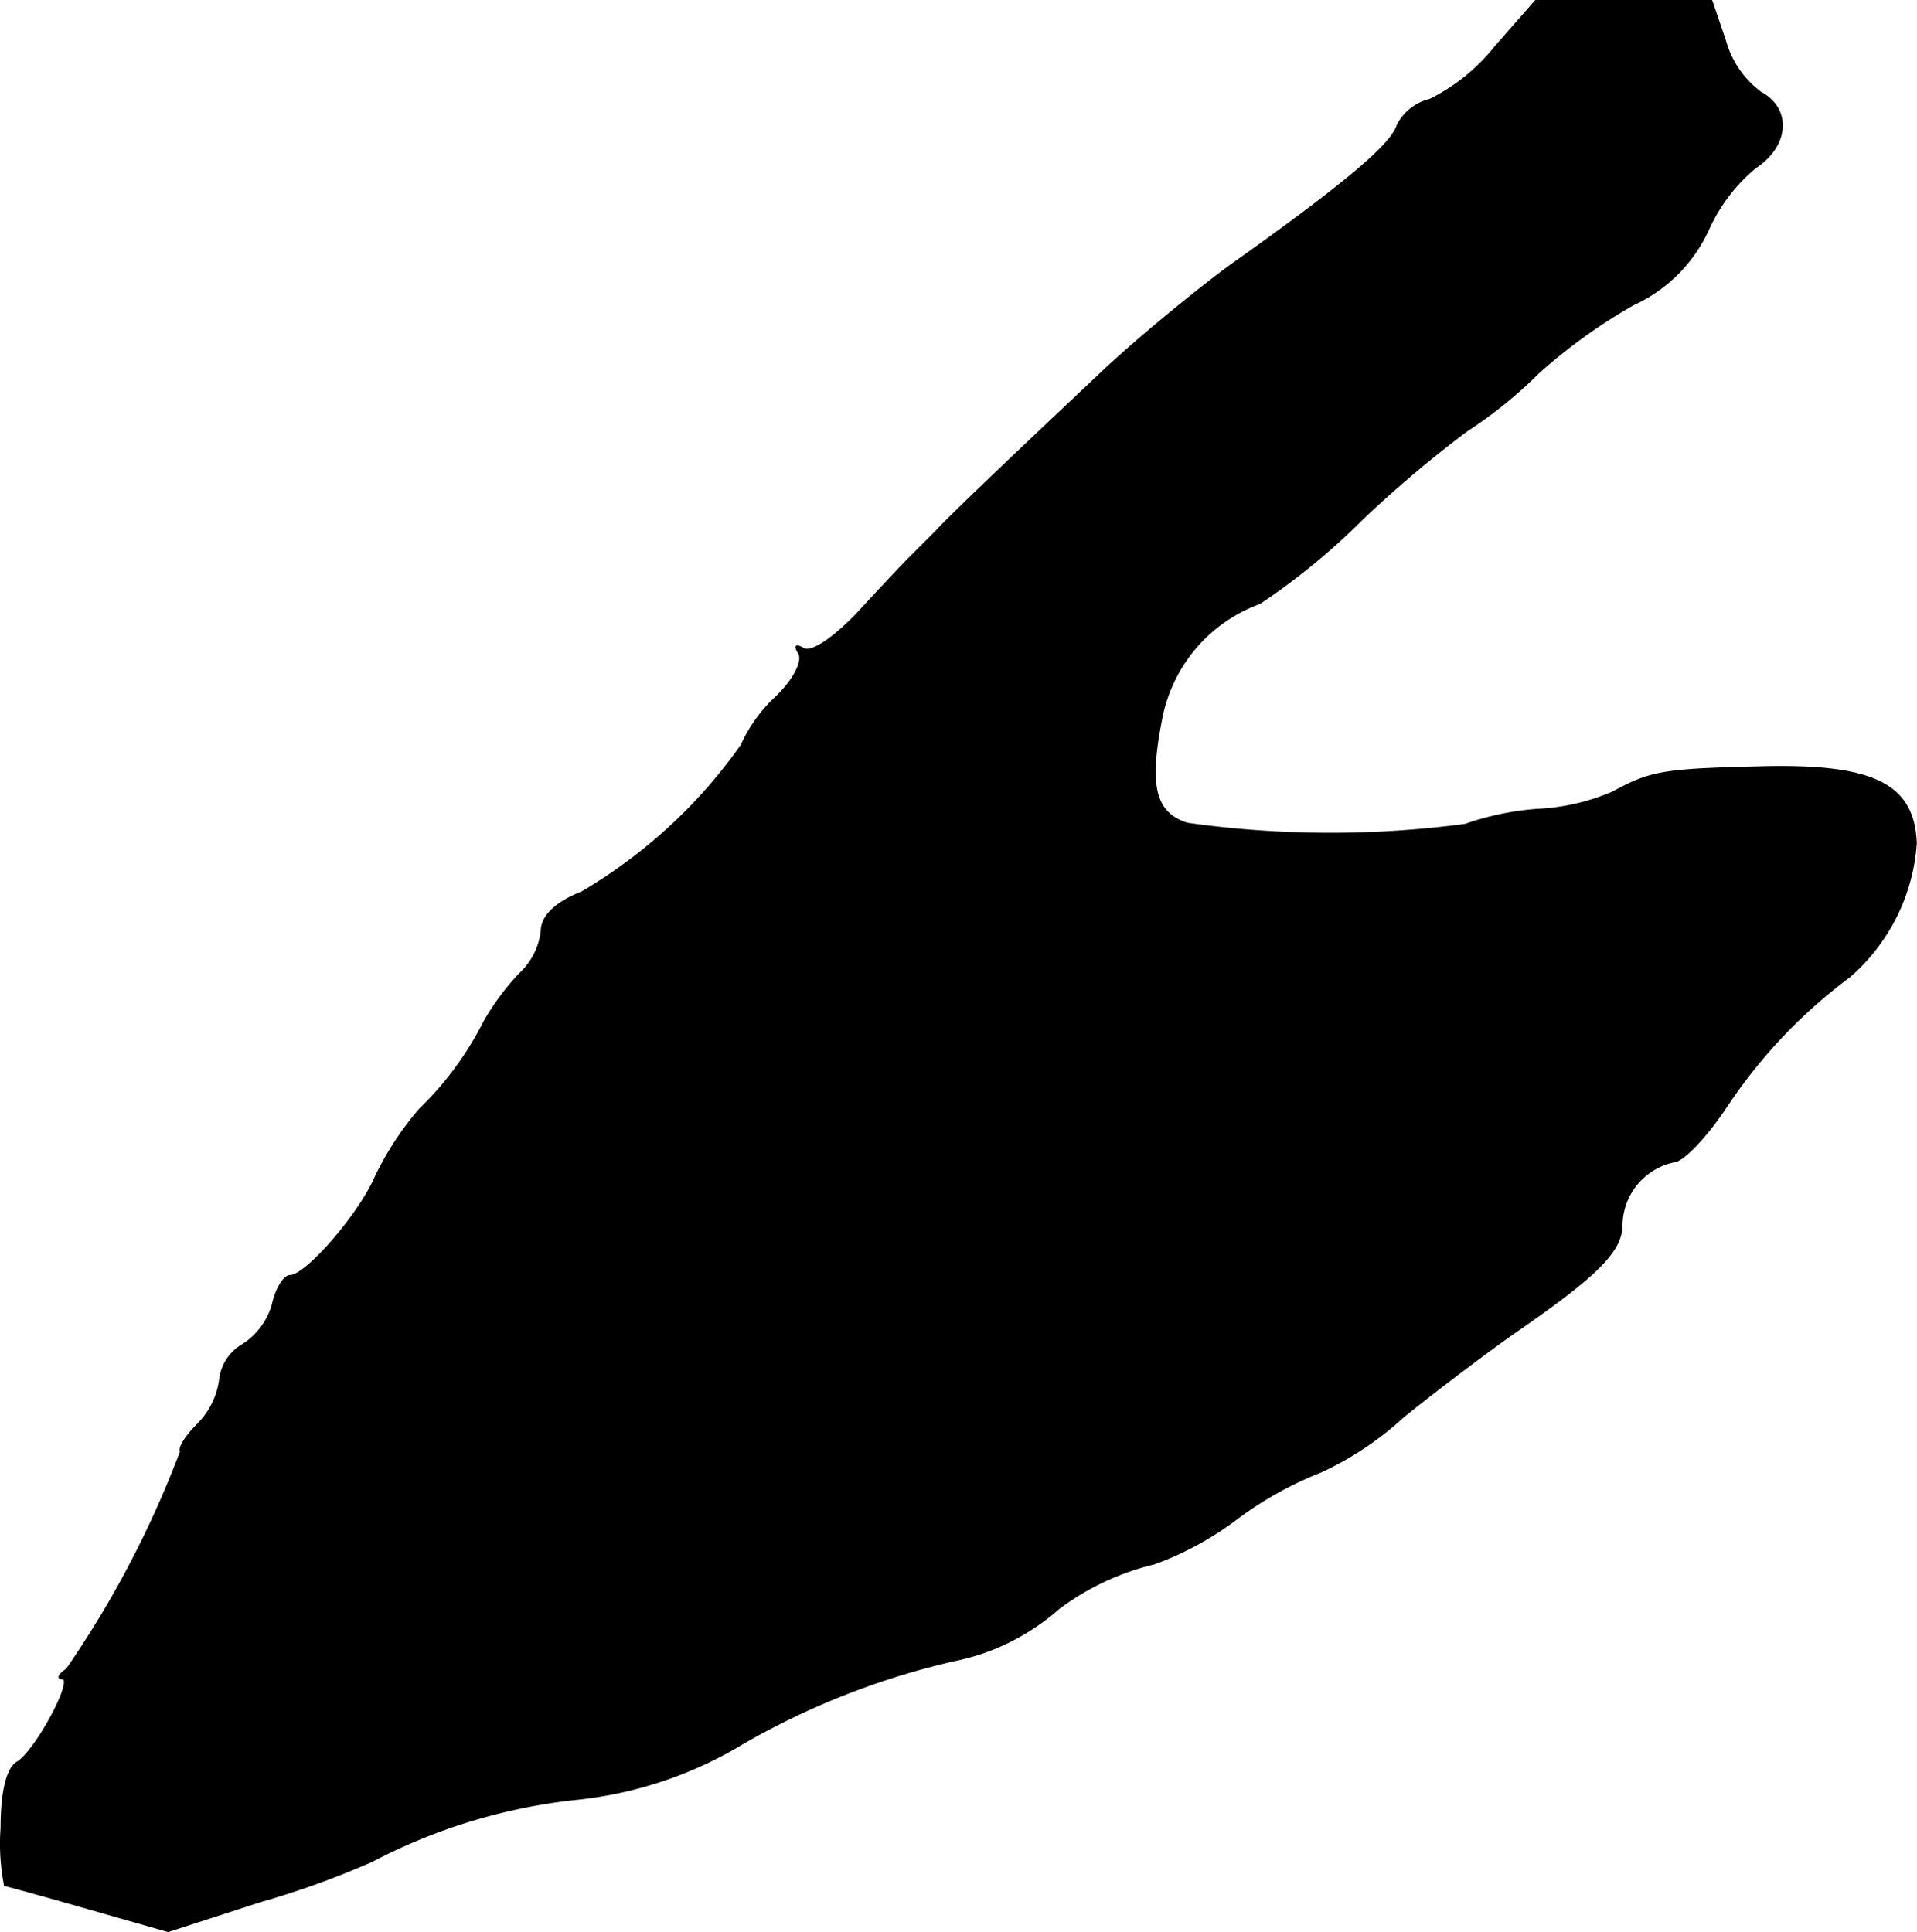 <?xml version="1.0" encoding="UTF-8"?>
<svg xmlns="http://www.w3.org/2000/svg"
     version="1.1"
     width="3.564mm"
     height="3.593mm"
     viewBox="0 0 10.104 10.186">
   <defs>
      <style type="text/css"><![CDATA[
      .a {
        stroke: #000;
        stroke-linecap: round;
        stroke-linejoin: round;
        stroke-width: 0.01px;
      }
    ]]></style>
   </defs>
   <path class="a"
         d="M7.882.247a1.022,1.022,0,0,1-.345.279.26.26,0,0,0-.17.133c-.03.103-.273.309-.878.739-.182.133-.485.382-.672.557-.533.503-.806.763-.884.848l-.139.139c-.03.03-.157.164-.273.291-.121.127-.242.212-.285.188s-.048-.018-.024.024-.03.145-.127.236a.782.782,0,0,0-.176.248,2.707,2.707,0,0,1-.842.775c-.139.055-.212.127-.212.206a.365.365,0,0,1-.115.224,1.316,1.316,0,0,0-.188.254,1.705,1.705,0,0,1-.339.46,1.617,1.617,0,0,0-.236.363c-.085.194-.363.515-.448.515-.03,0-.073.067-.091.151a.374.374,0,0,1-.157.212.243.243,0,0,0-.121.182.412.412,0,0,1-.115.236c-.067.067-.103.127-.091.145A5.349,5.349,0,0,1,.353,8.8c-.036.024-.055.048-.024.048.067,0-.139.382-.236.442-.055.03-.085.157-.085.345a1.146,1.146,0,0,0,.018.303c.006,0,.206.055.436.121l.424.121.485-.157a4.606,4.606,0,0,0,.588-.212,3.008,3.008,0,0,1,1.072-.327,2.112,2.112,0,0,0,.878-.291A4.024,4.024,0,0,1,5.035,8.751a1.182,1.182,0,0,0,.545-.273,1.372,1.372,0,0,1,.503-.236,1.667,1.667,0,0,0,.442-.242,1.89,1.89,0,0,1,.436-.242,1.701,1.701,0,0,0,.436-.291c.194-.157.454-.351.575-.436.448-.309.575-.436.575-.575a.348.348,0,0,1,.273-.333c.048,0,.17-.127.279-.291a2.745,2.745,0,0,1,.648-.684,1.02,1.02,0,0,0,.351-.703c-.012-.315-.23-.418-.836-.4-.497.012-.563.024-.763.133a1.146,1.146,0,0,1-.4.091,1.482,1.482,0,0,0-.376.079,5.403,5.403,0,0,1-1.466-.006c-.17-.055-.206-.194-.139-.539a.812.812,0,0,1,.521-.624,3.506,3.506,0,0,0,.545-.448,6.328,6.328,0,0,1,.545-.46,2.372,2.372,0,0,0,.382-.309A2.905,2.905,0,0,1,8.609,1.604a.799.799,0,0,0,.394-.394A.909.909,0,0,1,9.251.883c.176-.115.188-.309.03-.394A.507.507,0,0,1,9.093.217L9.021.005H8.094Z"/>
</svg>
